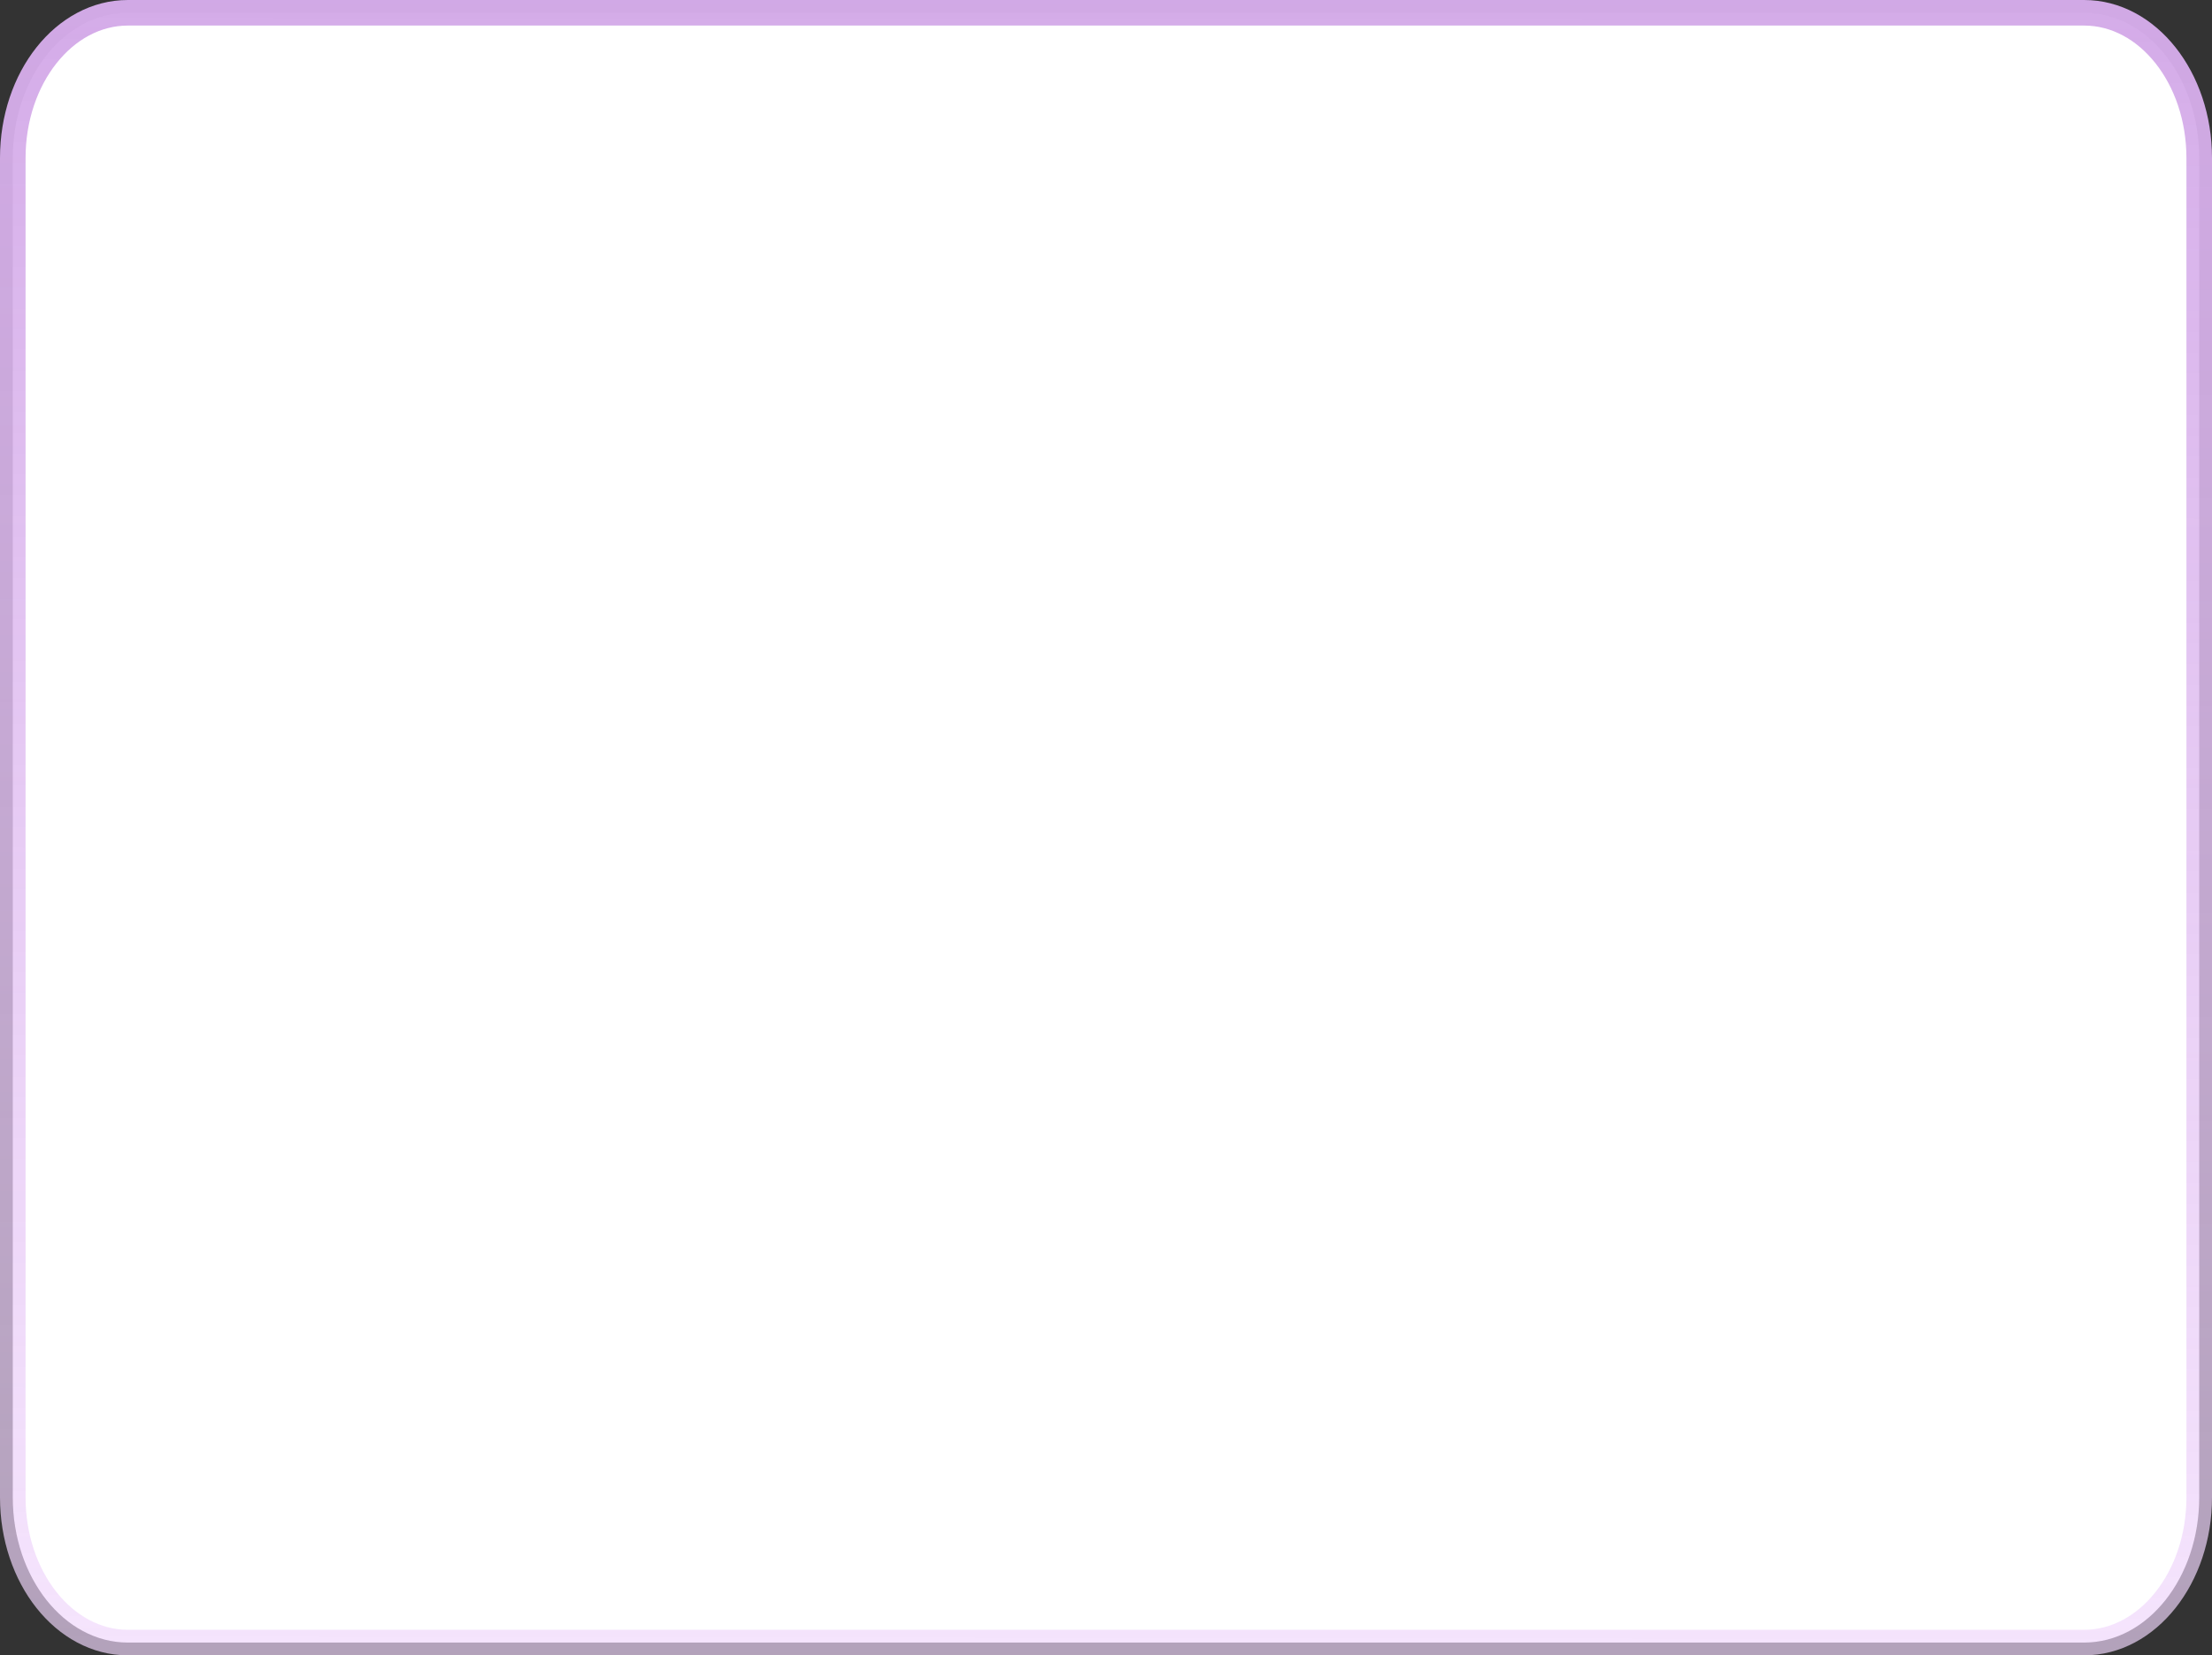 <?xml version="1.0" encoding="UTF-8"?> <svg xmlns="http://www.w3.org/2000/svg" width="346" height="259" viewBox="0 0 346 259" fill="none"><rect x="0" y="0" width="346" height="259" fill="#333333" stroke="none"/> <path d="M326 2H20C10.059 2 2 12.173 2 24.723V234.277C2 246.827 10.059 257 20 257H326C335.941 257 344 246.827 344 234.277V24.723C344 12.173 335.941 2 326 2Z" fill="white" stroke="url(#paint0_linear_305_166)" stroke-width="4"></path> <defs> <linearGradient id="paint0_linear_305_166" x1="163.626" y1="-11.609" x2="163.199" y2="303.01" gradientUnits="userSpaceOnUse"> <stop stop-color="#D2A8E7"></stop> <stop offset="1" stop-color="#F5DFFF" stop-opacity="0.62"></stop> </linearGradient> </defs> </svg> 